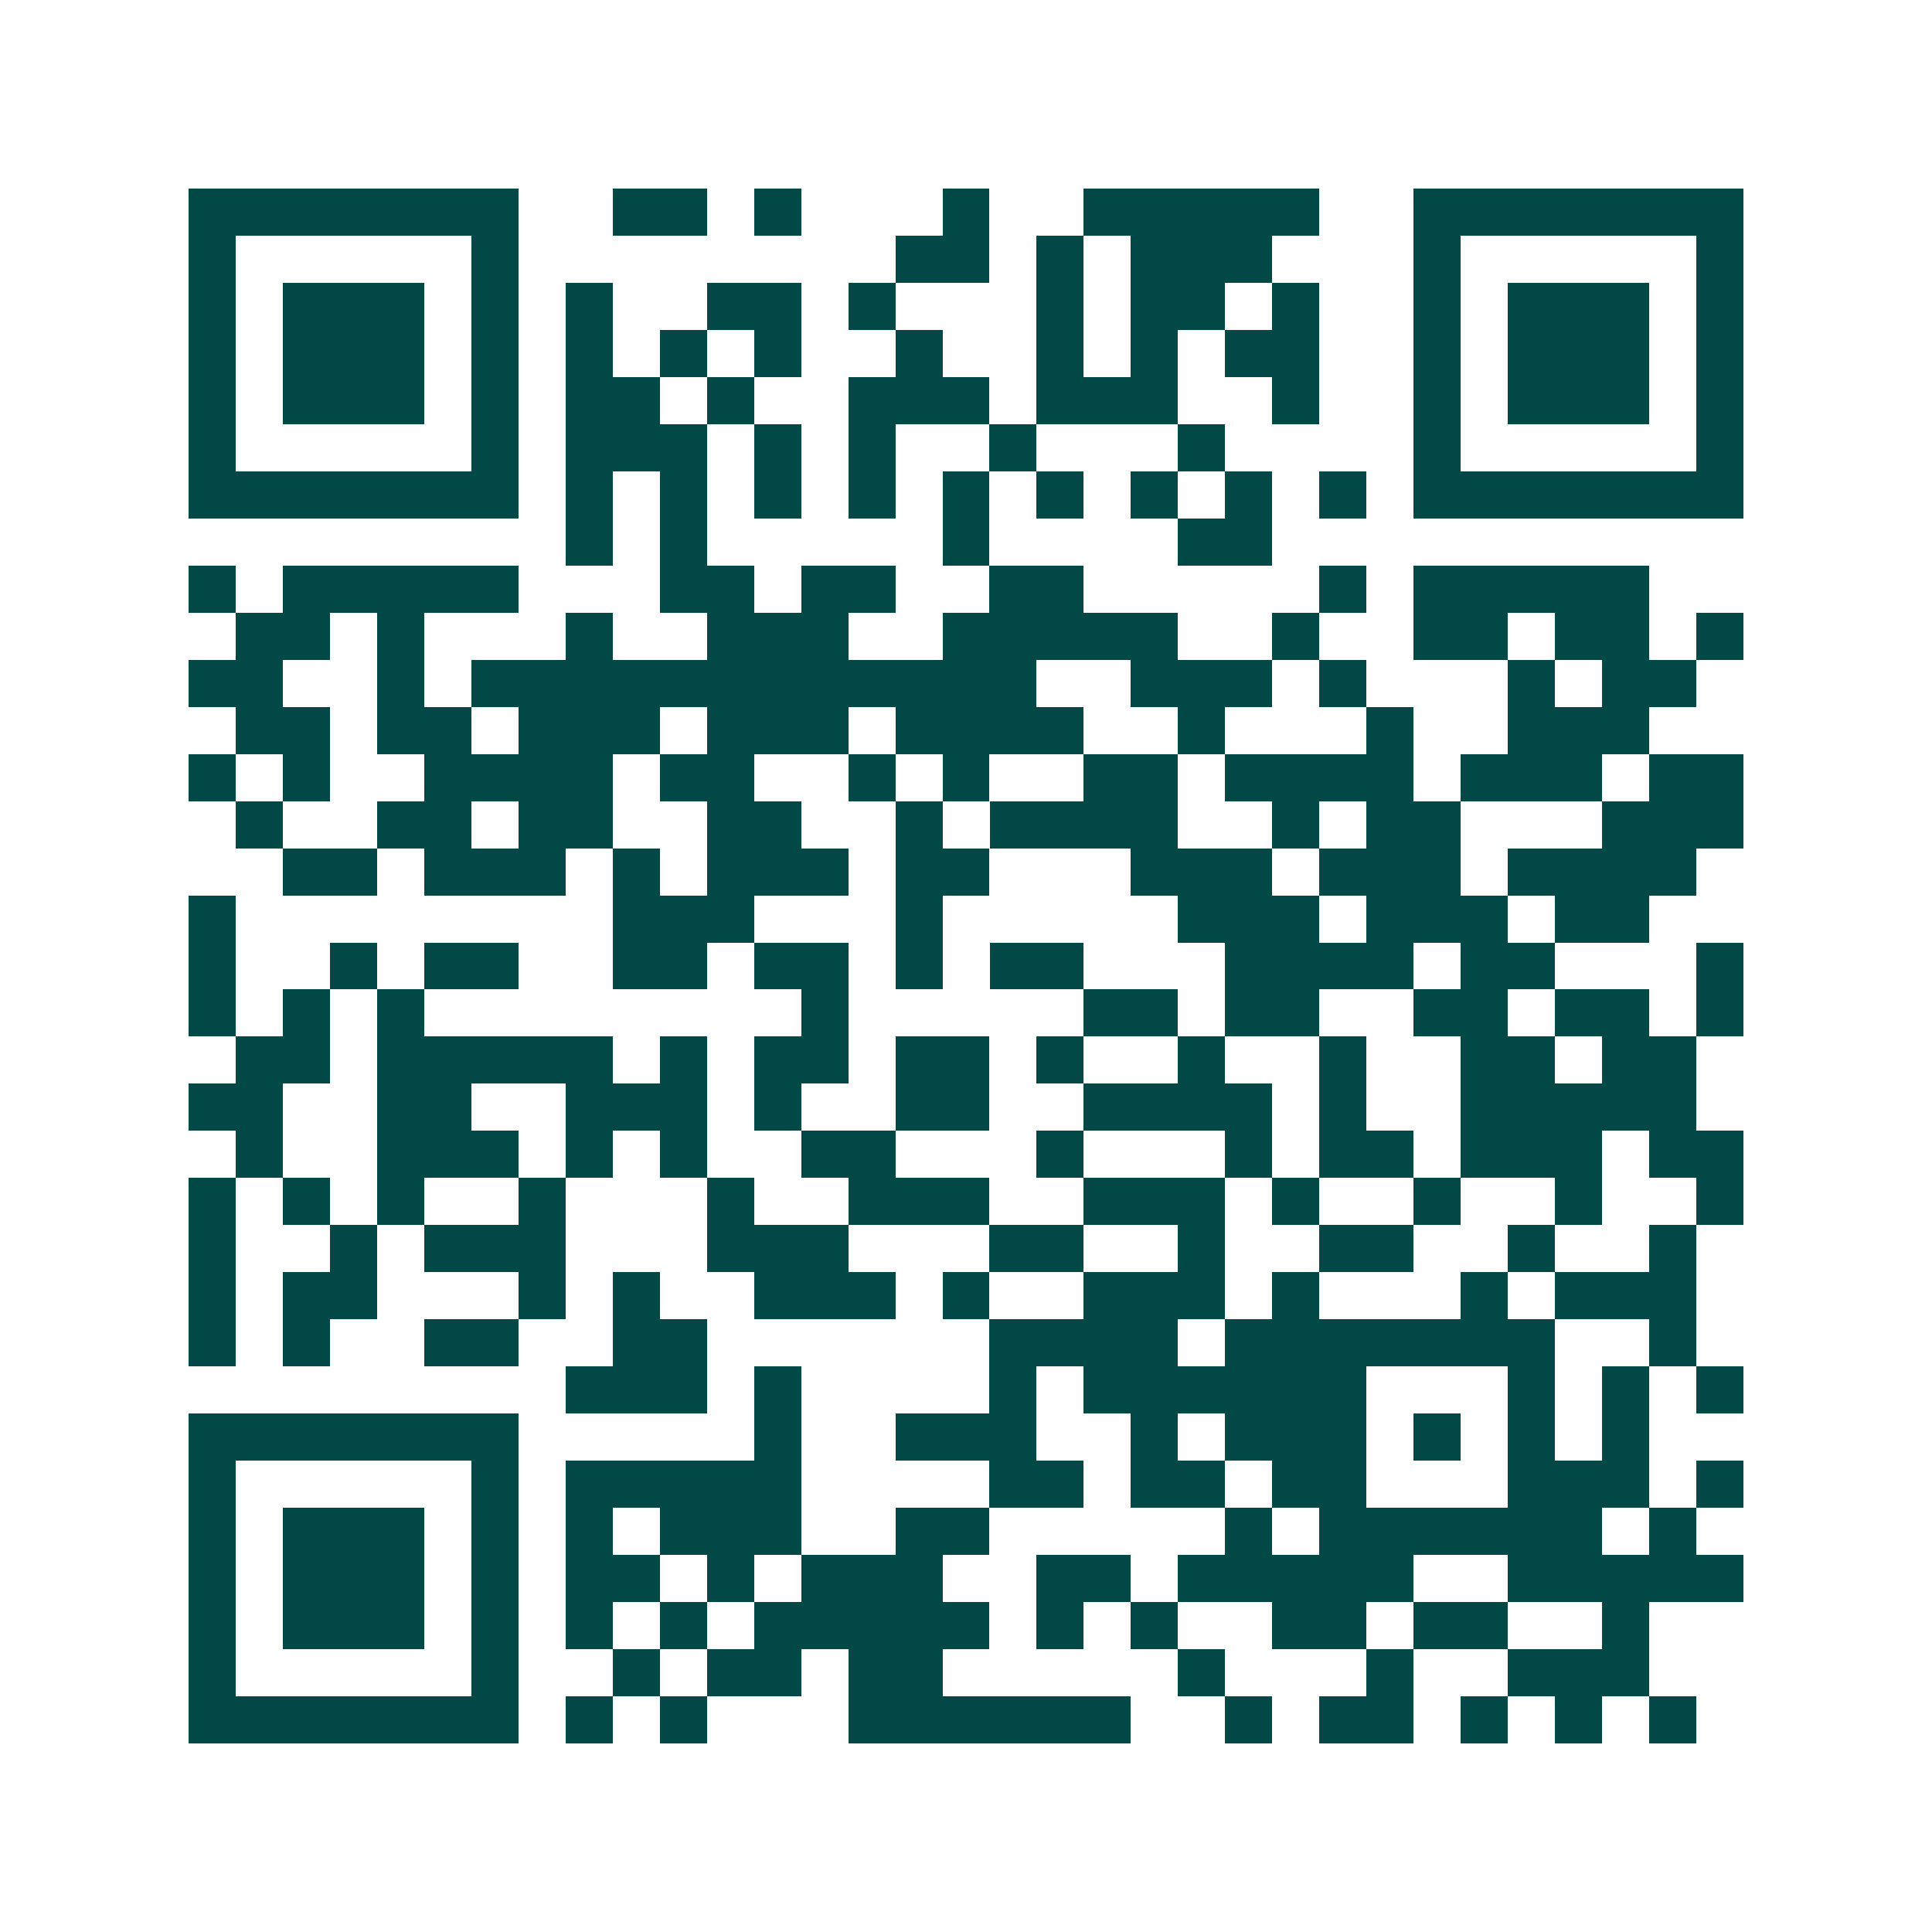 <svg xmlns="http://www.w3.org/2000/svg" width="200" height="200" viewBox="0 0 41 41" shape-rendering="crispEdges"><path fill="#ffffff" d="M0 0h41v41H0z"/><path stroke="#014847" d="M4 4.5h7m2 0h2m1 0h1m3 0h1m2 0h5m2 0h7M4 5.5h1m5 0h1m8 0h2m1 0h1m1 0h3m3 0h1m5 0h1M4 6.5h1m1 0h3m1 0h1m1 0h1m2 0h2m1 0h1m3 0h1m1 0h2m1 0h1m2 0h1m1 0h3m1 0h1M4 7.5h1m1 0h3m1 0h1m1 0h1m1 0h1m1 0h1m2 0h1m2 0h1m1 0h1m1 0h2m2 0h1m1 0h3m1 0h1M4 8.5h1m1 0h3m1 0h1m1 0h2m1 0h1m2 0h3m1 0h3m2 0h1m2 0h1m1 0h3m1 0h1M4 9.5h1m5 0h1m1 0h3m1 0h1m1 0h1m2 0h1m3 0h1m4 0h1m5 0h1M4 10.5h7m1 0h1m1 0h1m1 0h1m1 0h1m1 0h1m1 0h1m1 0h1m1 0h1m1 0h1m1 0h7M12 11.5h1m1 0h1m5 0h1m4 0h2M4 12.5h1m1 0h5m3 0h2m1 0h2m2 0h2m5 0h1m1 0h5M5 13.5h2m1 0h1m3 0h1m2 0h3m2 0h5m2 0h1m2 0h2m1 0h2m1 0h1M4 14.5h2m2 0h1m1 0h12m2 0h3m1 0h1m3 0h1m1 0h2M5 15.5h2m1 0h2m1 0h3m1 0h3m1 0h4m2 0h1m3 0h1m2 0h3M4 16.5h1m1 0h1m2 0h4m1 0h2m2 0h1m1 0h1m2 0h2m1 0h4m1 0h3m1 0h2M5 17.5h1m2 0h2m1 0h2m2 0h2m2 0h1m1 0h4m2 0h1m1 0h2m3 0h3M6 18.5h2m1 0h3m1 0h1m1 0h3m1 0h2m3 0h3m1 0h3m1 0h4M4 19.5h1m8 0h3m3 0h1m5 0h3m1 0h3m1 0h2M4 20.5h1m2 0h1m1 0h2m2 0h2m1 0h2m1 0h1m1 0h2m3 0h4m1 0h2m3 0h1M4 21.5h1m1 0h1m1 0h1m8 0h1m5 0h2m1 0h2m2 0h2m1 0h2m1 0h1M5 22.5h2m1 0h5m1 0h1m1 0h2m1 0h2m1 0h1m2 0h1m2 0h1m2 0h2m1 0h2M4 23.5h2m2 0h2m2 0h3m1 0h1m2 0h2m2 0h4m1 0h1m2 0h5M5 24.5h1m2 0h3m1 0h1m1 0h1m2 0h2m3 0h1m3 0h1m1 0h2m1 0h3m1 0h2M4 25.5h1m1 0h1m1 0h1m2 0h1m3 0h1m2 0h3m2 0h3m1 0h1m2 0h1m2 0h1m2 0h1M4 26.5h1m2 0h1m1 0h3m3 0h3m3 0h2m2 0h1m2 0h2m2 0h1m2 0h1M4 27.5h1m1 0h2m3 0h1m1 0h1m2 0h3m1 0h1m2 0h3m1 0h1m3 0h1m1 0h3M4 28.5h1m1 0h1m2 0h2m2 0h2m6 0h4m1 0h7m2 0h1M12 29.5h3m1 0h1m4 0h1m1 0h6m3 0h1m1 0h1m1 0h1M4 30.5h7m5 0h1m2 0h3m2 0h1m1 0h3m1 0h1m1 0h1m1 0h1M4 31.5h1m5 0h1m1 0h5m4 0h2m1 0h2m1 0h2m3 0h3m1 0h1M4 32.5h1m1 0h3m1 0h1m1 0h1m1 0h3m2 0h2m5 0h1m1 0h6m1 0h1M4 33.5h1m1 0h3m1 0h1m1 0h2m1 0h1m1 0h3m2 0h2m1 0h5m2 0h5M4 34.5h1m1 0h3m1 0h1m1 0h1m1 0h1m1 0h5m1 0h1m1 0h1m2 0h2m1 0h2m2 0h1M4 35.5h1m5 0h1m2 0h1m1 0h2m1 0h2m5 0h1m3 0h1m2 0h3M4 36.5h7m1 0h1m1 0h1m3 0h6m2 0h1m1 0h2m1 0h1m1 0h1m1 0h1"/></svg>
